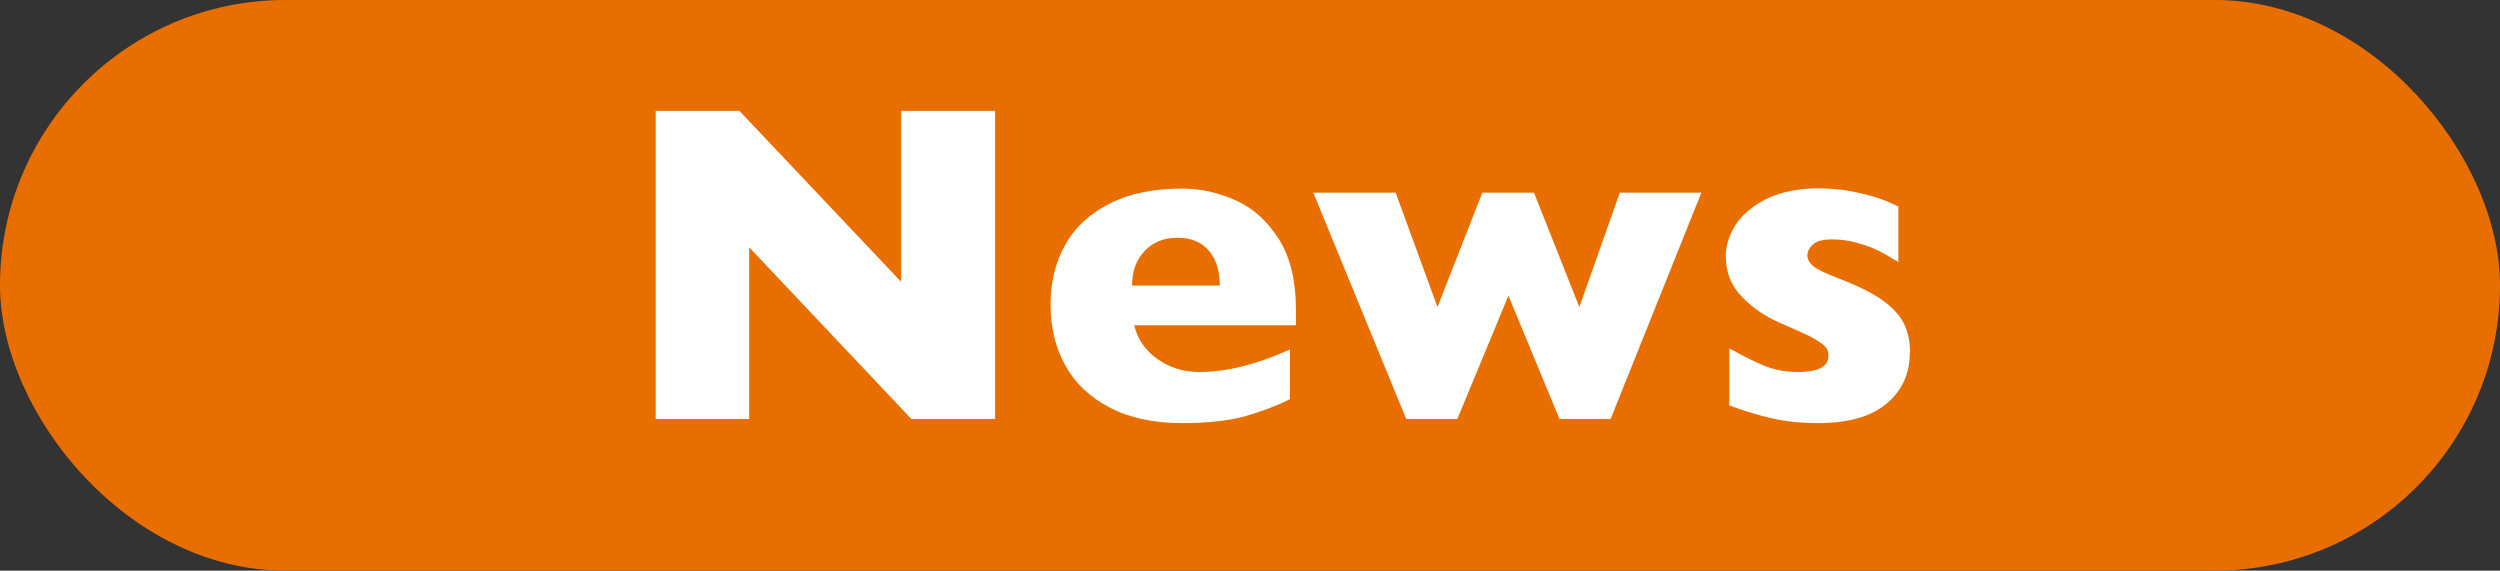 <?xml version="1.0" encoding="UTF-8"?>
<svg id="_レイヤー_2" data-name="レイヤー_2" xmlns="http://www.w3.org/2000/svg" width="92" height="21" viewBox="0 0 92 21">
  <rect x="0" y="0" width="92" height="21" fill="#333333" stroke="none"/>
  <defs>
    <style>
      .cls-1 {
        fill: #e96e00;
      }

      .cls-2 {
        fill: #fff;
      }
    </style>
  </defs>
  <g id="_文字" data-name="文字">
    <g>
      <rect class="cls-1" x="0" y="0" width="92" height="21" rx="10.5" ry="10.5"/>
      <g>
        <path class="cls-2" d="M36.63,15.42h-3.09l-5.97-6.32v6.32h-3.44V4.08h3.08l5.95,6.29v-6.29h3.46v11.34Z"/>
        <path class="cls-2" d="M47.69,11.97h-5.95c.12.51.4.92.85,1.24.45.32.97.48,1.54.48,1.01,0,2.12-.28,3.34-.83v1.83c-.44.22-.97.43-1.59.61s-1.41.27-2.38.27c-1.04,0-1.93-.19-2.66-.57-.73-.38-1.28-.9-1.64-1.56-.36-.65-.54-1.4-.54-2.23s.18-1.55.54-2.2c.36-.65.91-1.15,1.64-1.52s1.62-.55,2.66-.55c.69,0,1.35.15,1.99.44.64.29,1.16.77,1.58,1.43.41.66.62,1.52.62,2.57v.59ZM44.89,10.51c0-.53-.13-.96-.4-1.28-.27-.32-.65-.48-1.16-.48s-.9.16-1.21.49c-.31.32-.46.75-.46,1.27h3.23Z"/>
        <path class="cls-2" d="M62.61,7.09l-3.34,8.33h-1.88l-1.88-4.54-1.88,4.54h-1.88l-3.42-8.33h3.03l1.54,4.21,1.65-4.21h1.9l1.67,4.21,1.49-4.21h3Z"/>
        <path class="cls-2" d="M70.28,12.99c0,.76-.28,1.38-.85,1.86-.57.48-1.41.72-2.53.72-.62,0-1.18-.06-1.67-.17-.49-.11-1.02-.27-1.59-.48v-2.1c.5.28.94.5,1.31.65.37.15.78.22,1.22.22.75,0,1.12-.2,1.12-.61,0-.14-.05-.26-.16-.36s-.3-.23-.56-.36c-.27-.13-.63-.29-1.07-.48-.55-.24-1.02-.56-1.41-.97s-.58-.9-.58-1.48c0-.41.13-.81.39-1.2.26-.38.65-.69,1.17-.94.52-.24,1.15-.36,1.88-.36.18,0,.4.01.68.04.27.02.62.09,1.04.19.42.1.81.25,1.19.44v2.04c-.18-.1-.33-.19-.44-.26-.12-.07-.28-.15-.48-.24-.2-.09-.43-.16-.7-.23-.27-.07-.54-.1-.83-.1-.34,0-.58.07-.71.2-.13.13-.19.26-.19.39s.07.26.2.38c.13.12.43.26.89.44.66.25,1.2.51,1.59.77s.68.56.85.87c.17.32.25.69.25,1.12Z"/>
      </g>
    </g>
  </g>
</svg>